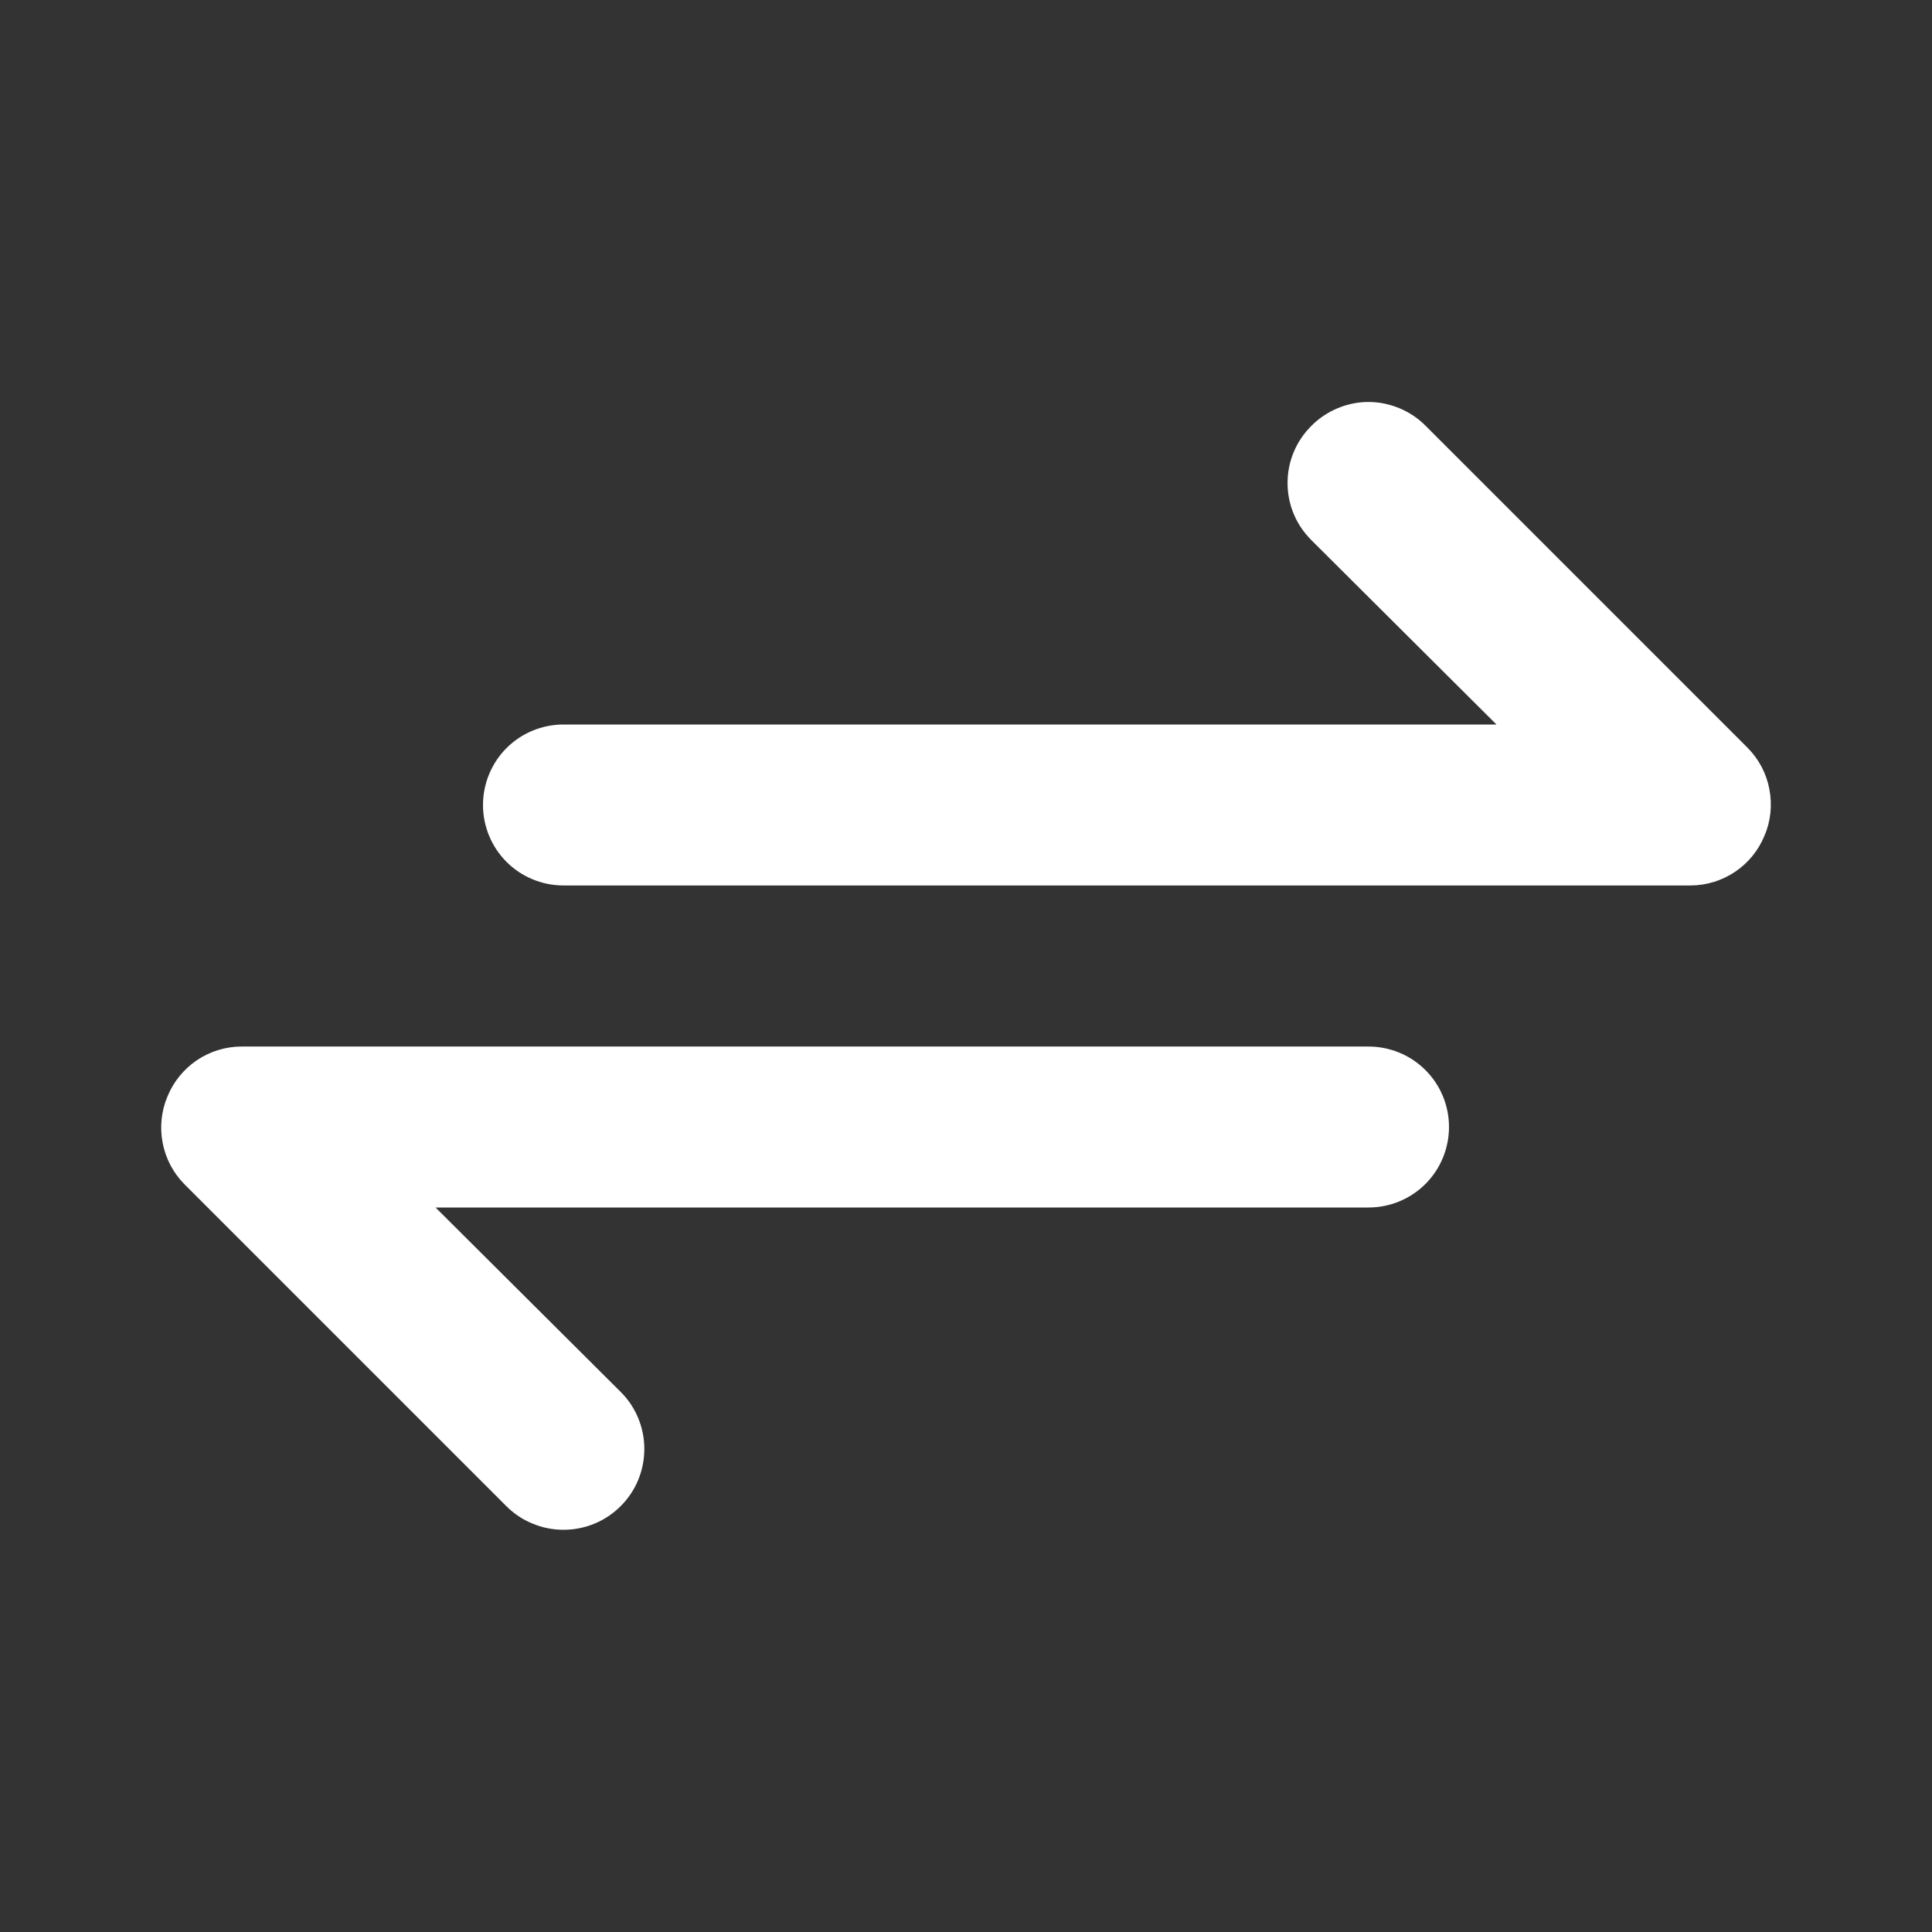<svg width="16" height="16" viewBox="0 0 16 16" fill="none" xmlns="http://www.w3.org/2000/svg">
<rect x="0" y="0" width="16" height="16" fill="#333333" stroke="none"/>
<g id="uil:exchange-alt">
<path id="Vector" d="M1.527 9.807L4.193 12.473C4.256 12.536 4.329 12.585 4.411 12.618C4.492 12.652 4.579 12.669 4.667 12.669C4.844 12.669 5.015 12.599 5.14 12.473C5.266 12.348 5.336 12.178 5.336 12C5.336 11.822 5.266 11.652 5.14 11.527L3.607 10L11.333 10C11.51 10 11.68 9.93 11.805 9.805C11.93 9.68 12 9.51 12 9.333C12 9.156 11.93 8.987 11.805 8.862C11.68 8.737 11.51 8.667 11.333 8.667L2 8.667C1.868 8.667 1.74 8.707 1.631 8.78C1.522 8.854 1.437 8.958 1.387 9.08C1.336 9.201 1.322 9.335 1.347 9.465C1.372 9.594 1.434 9.713 1.527 9.807ZM4.667 7.333L14 7.333C14.132 7.333 14.26 7.293 14.369 7.22C14.479 7.146 14.563 7.042 14.613 6.92C14.665 6.799 14.678 6.665 14.653 6.535C14.629 6.406 14.566 6.287 14.473 6.193L11.807 3.527C11.745 3.464 11.671 3.415 11.59 3.381C11.508 3.347 11.421 3.329 11.333 3.329C11.245 3.329 11.158 3.347 11.077 3.381C10.996 3.415 10.922 3.464 10.86 3.527C10.798 3.589 10.748 3.662 10.714 3.744C10.68 3.825 10.663 3.912 10.663 4C10.663 4.088 10.68 4.175 10.714 4.256C10.748 4.338 10.798 4.411 10.86 4.473L12.393 6L4.667 6C4.49 6 4.32 6.07 4.195 6.195C4.07 6.32 4 6.49 4 6.667C4 6.843 4.07 7.013 4.195 7.138C4.32 7.263 4.49 7.333 4.667 7.333Z" fill="white"/>
</g>
</svg>
